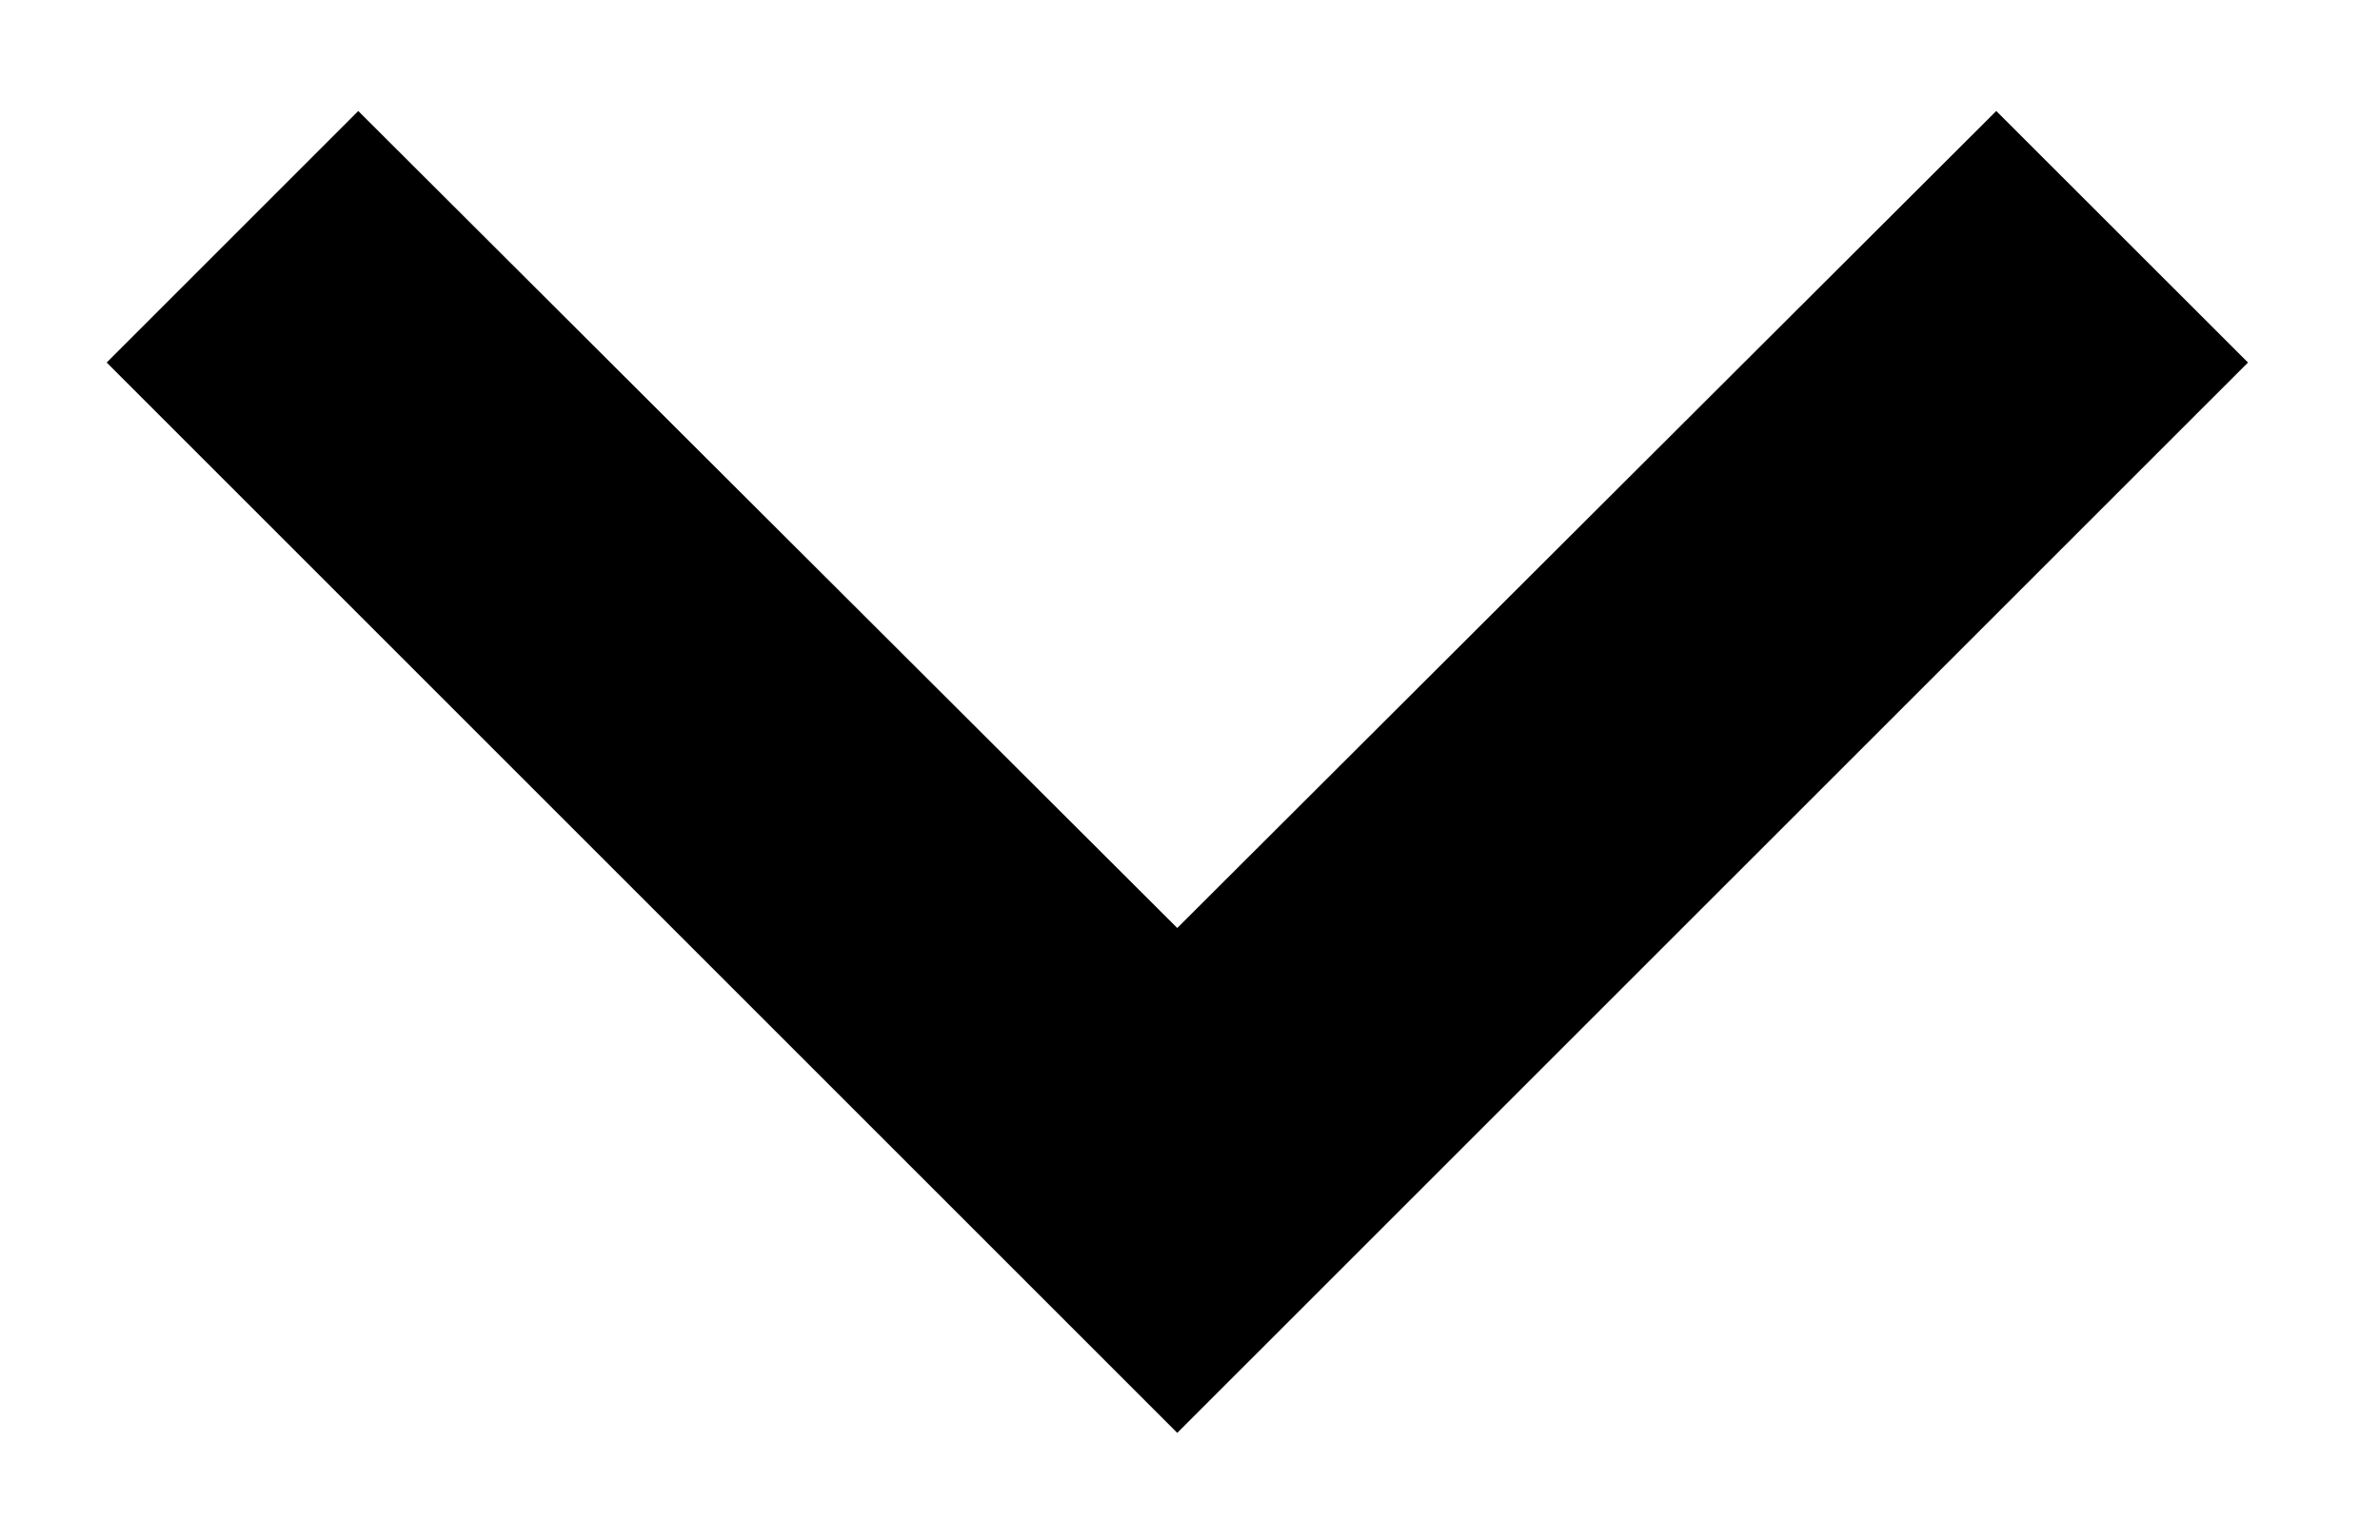 <svg width="17" height="11" viewBox="0 0 17 11" fill="none" xmlns="http://www.w3.org/2000/svg">
<path d="M14.259 0.793L8.409 6.63L2.559 0.793L0.762 2.59L8.409 10.237L16.057 2.59L14.259 0.793Z" fill="black"/>
</svg>
